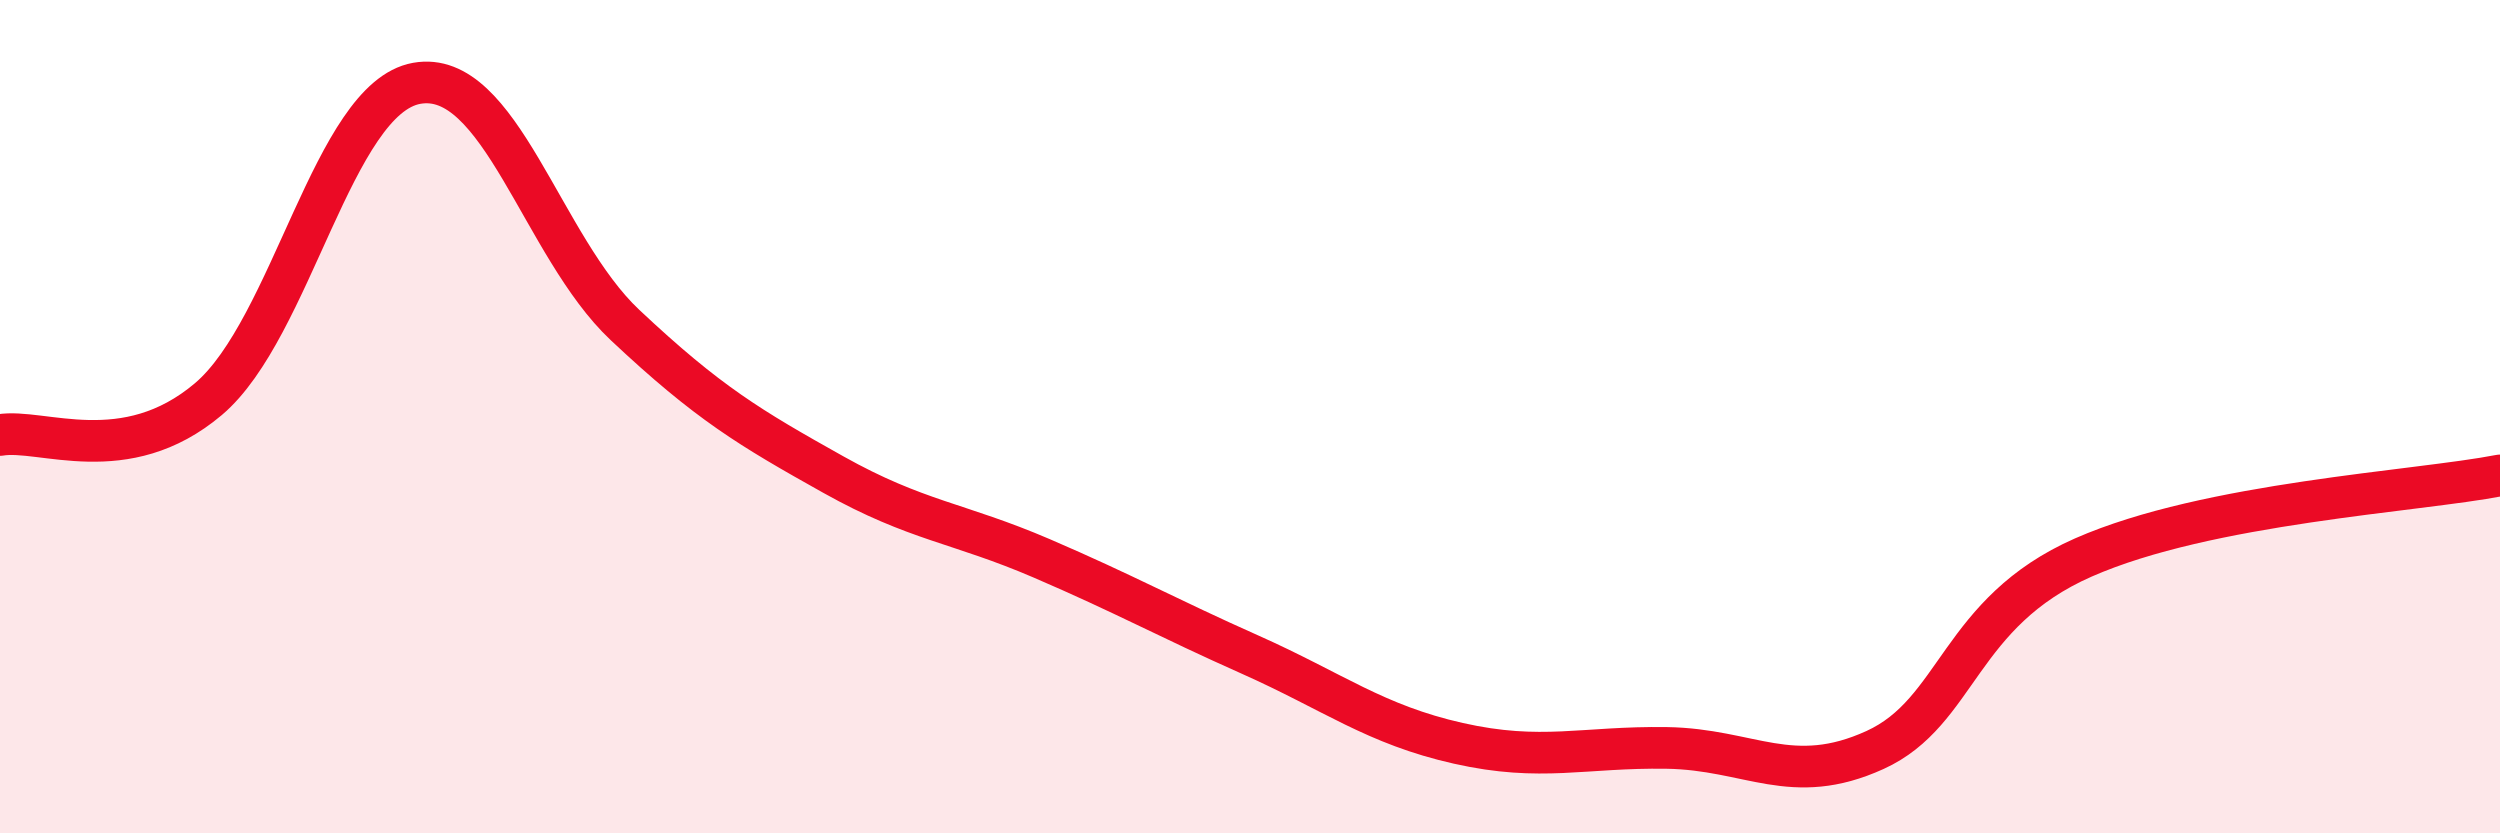 
    <svg width="60" height="20" viewBox="0 0 60 20" xmlns="http://www.w3.org/2000/svg">
      <path
        d="M 0,10.44 C 1,10.27 3,11.27 5,9.58 C 7,7.89 8,2.36 10,2 C 12,1.64 13,5.92 15,7.8 C 17,9.68 18,10.27 20,11.39 C 22,12.51 23,12.54 25,13.4 C 27,14.26 28,14.82 30,15.71 C 32,16.6 33,17.39 35,17.84 C 37,18.29 38,17.92 40,17.95 C 42,17.98 43,18.91 45,18 C 47,17.09 47,14.7 50,13.38 C 53,12.06 58,11.8 60,11.41L60 20L0 20Z"
        fill="#EB0A25"
        opacity="0.1"
        stroke-linecap="round"
        stroke-linejoin="round"
      />
      <path
        d="M 0,10.44 C 1,10.27 3,11.27 5,9.58 C 7,7.89 8,2.36 10,2 C 12,1.64 13,5.92 15,7.8 C 17,9.68 18,10.27 20,11.39 C 22,12.51 23,12.54 25,13.4 C 27,14.26 28,14.82 30,15.71 C 32,16.6 33,17.39 35,17.84 C 37,18.29 38,17.92 40,17.95 C 42,17.98 43,18.91 45,18 C 47,17.09 47,14.7 50,13.38 C 53,12.06 58,11.8 60,11.41"
        stroke="#EB0A25"
        stroke-width="1"
        fill="none"
        stroke-linecap="round"
        stroke-linejoin="round"
      />
    </svg>
  